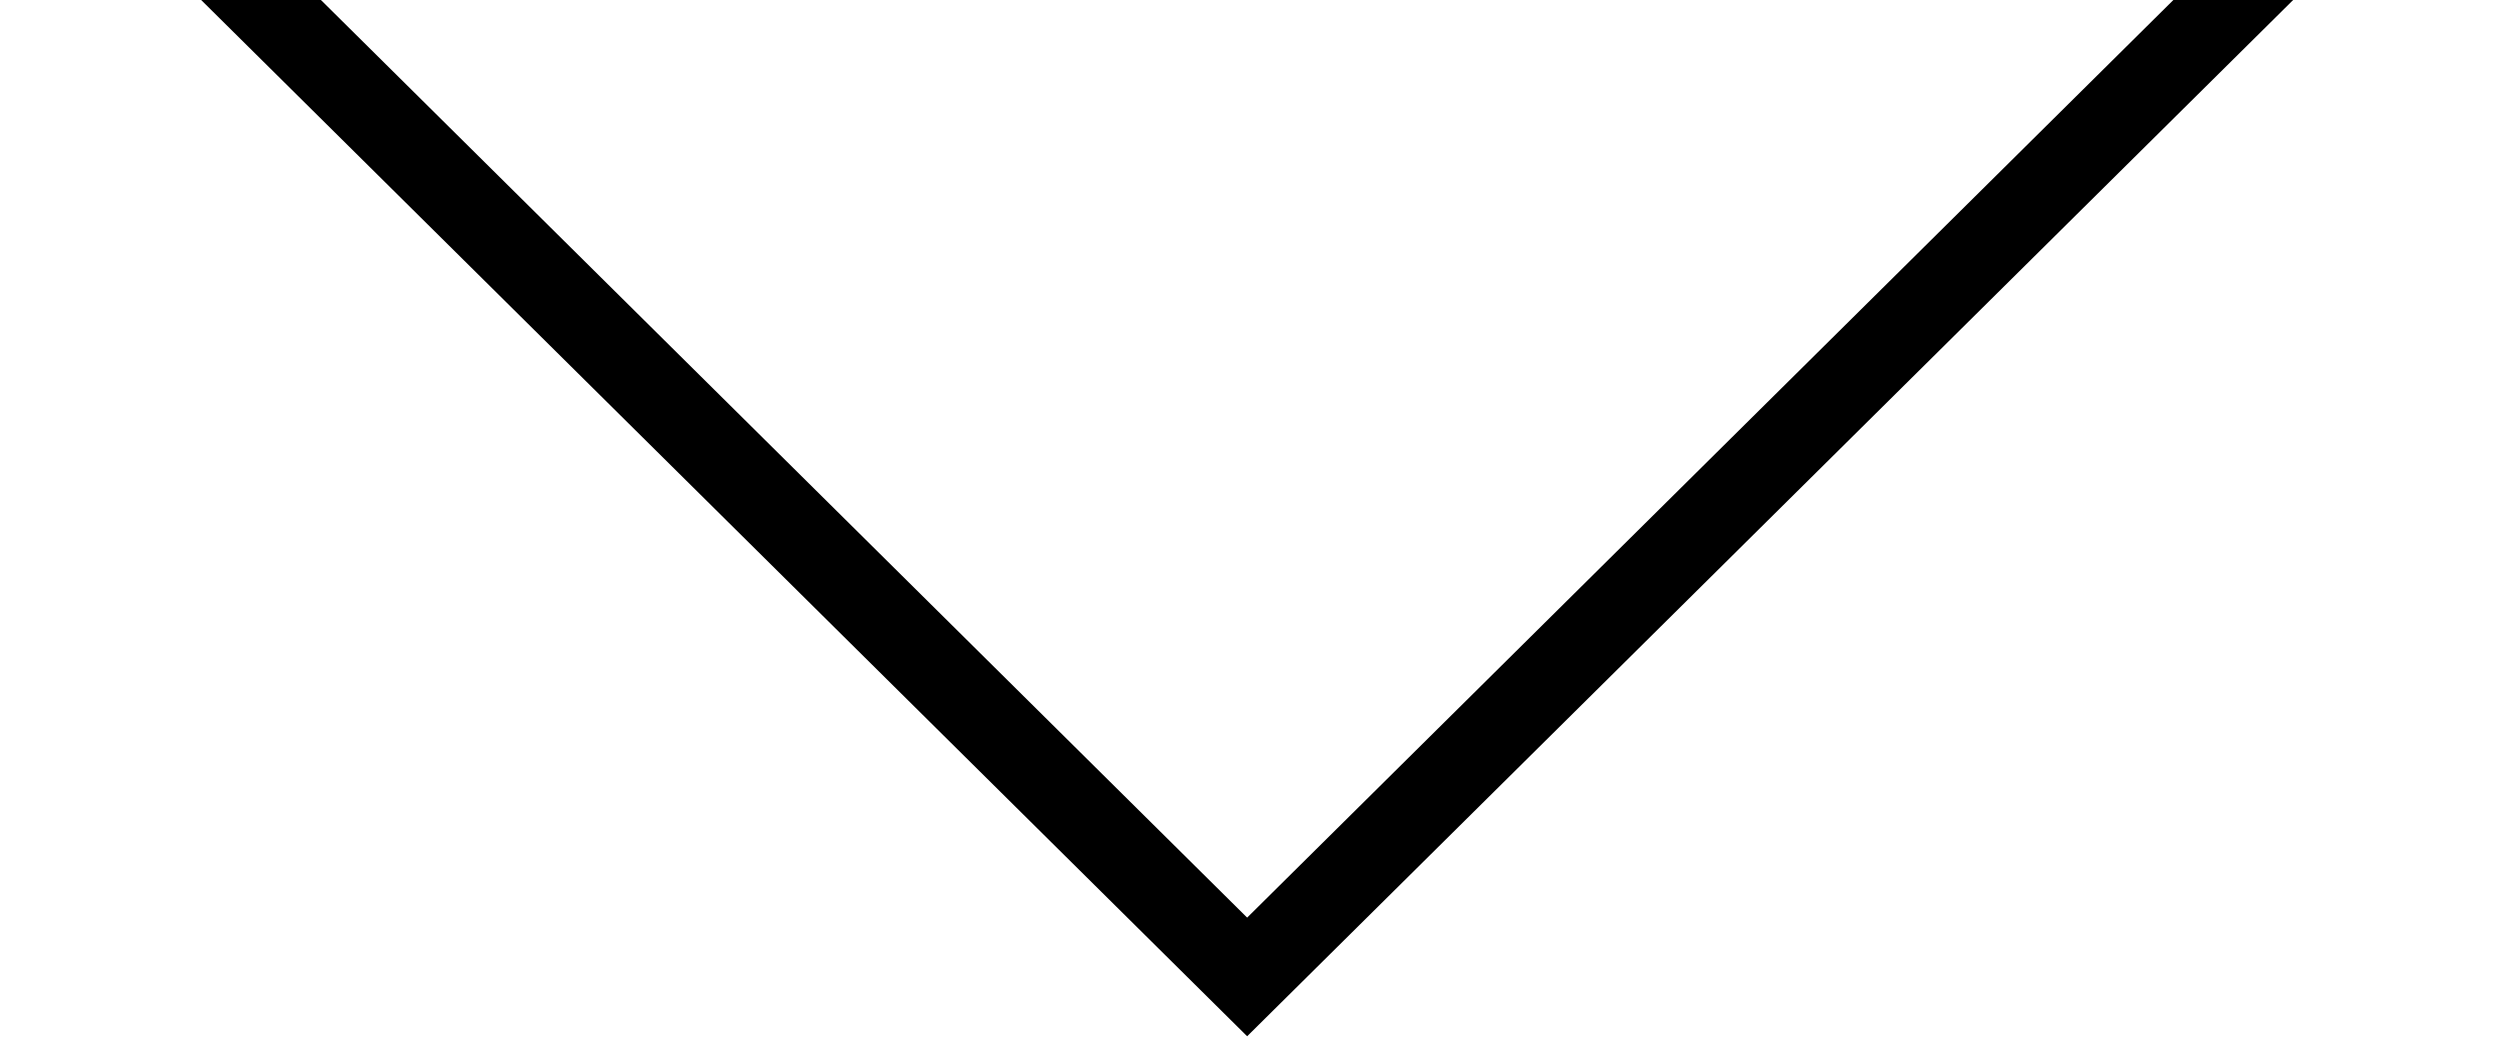 <?xml version="1.0" encoding="UTF-8"?><svg id="_レイヤー_2" xmlns="http://www.w3.org/2000/svg" xmlns:xlink="http://www.w3.org/1999/xlink" viewBox="0 0 24.111 10"><defs><style>.cls-1{stroke-width:0px;}.cls-1,.cls-2{fill:none;}.cls-3{clip-path:url(#clippath);}.cls-2{stroke:#000;stroke-miterlimit:10;stroke-width:.813px;}</style><clipPath id="clippath"><rect class="cls-1" width="24.111" height="10"/></clipPath></defs><g id="text"><g class="cls-3"><polygon class="cls-2" points="12.028 9.422 22.028 -.485 2.028 -.485 12.028 9.422"/></g></g></svg>
